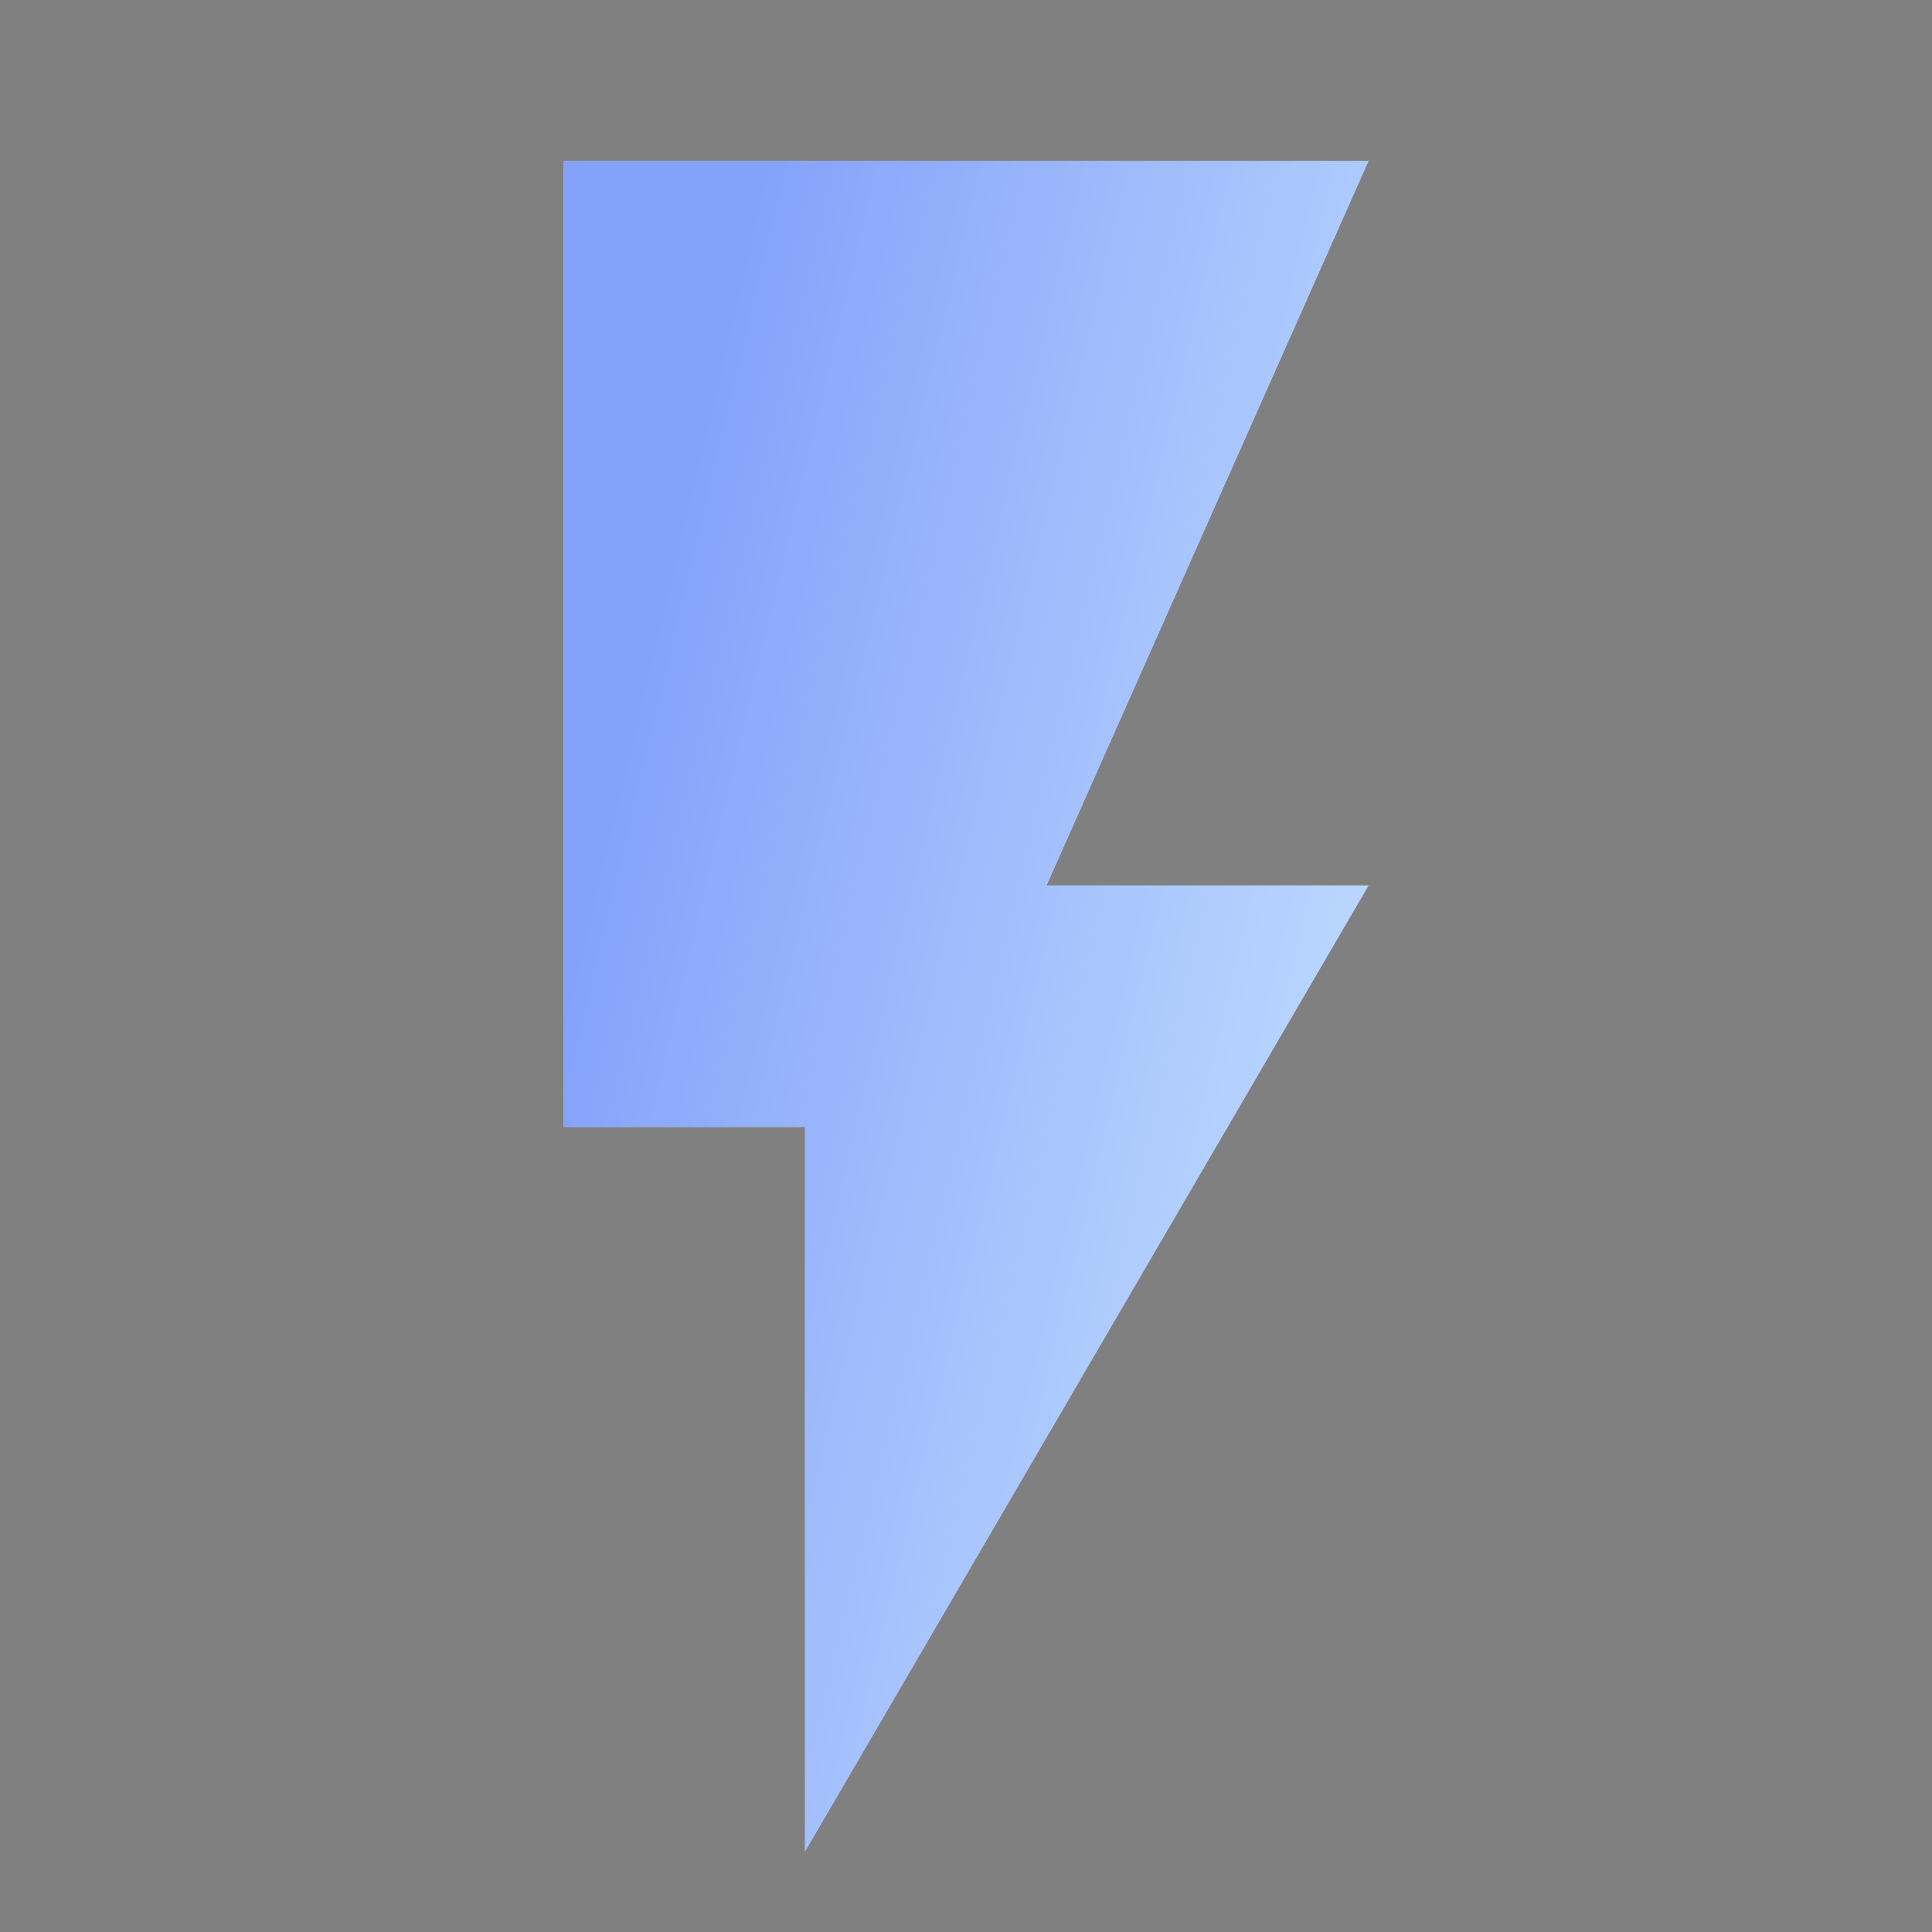 <svg width="24" height="24" viewBox="0 0 24 24" fill="none" xmlns="http://www.w3.org/2000/svg">
<rect x="0" y="0" width="24" height="24" fill="#808080" stroke="none"/>
<path d="M10 23V14H7V2H17L13 11H17L10 23Z" fill="white"/>
<path d="M10 23V14H7V2H17L13 11H17L10 23Z" fill="url(#paint0_linear_2986_15282)" fill-opacity="0.48"/>
<defs>
<linearGradient id="paint0_linear_2986_15282" x1="7" y1="12.5" x2="18.829" y2="15.316" gradientUnits="userSpaceOnUse">
<stop stop-color="#003CF5"/>
<stop offset="1" stop-color="#8DCAFE"/>
</linearGradient>
</defs>
</svg>
